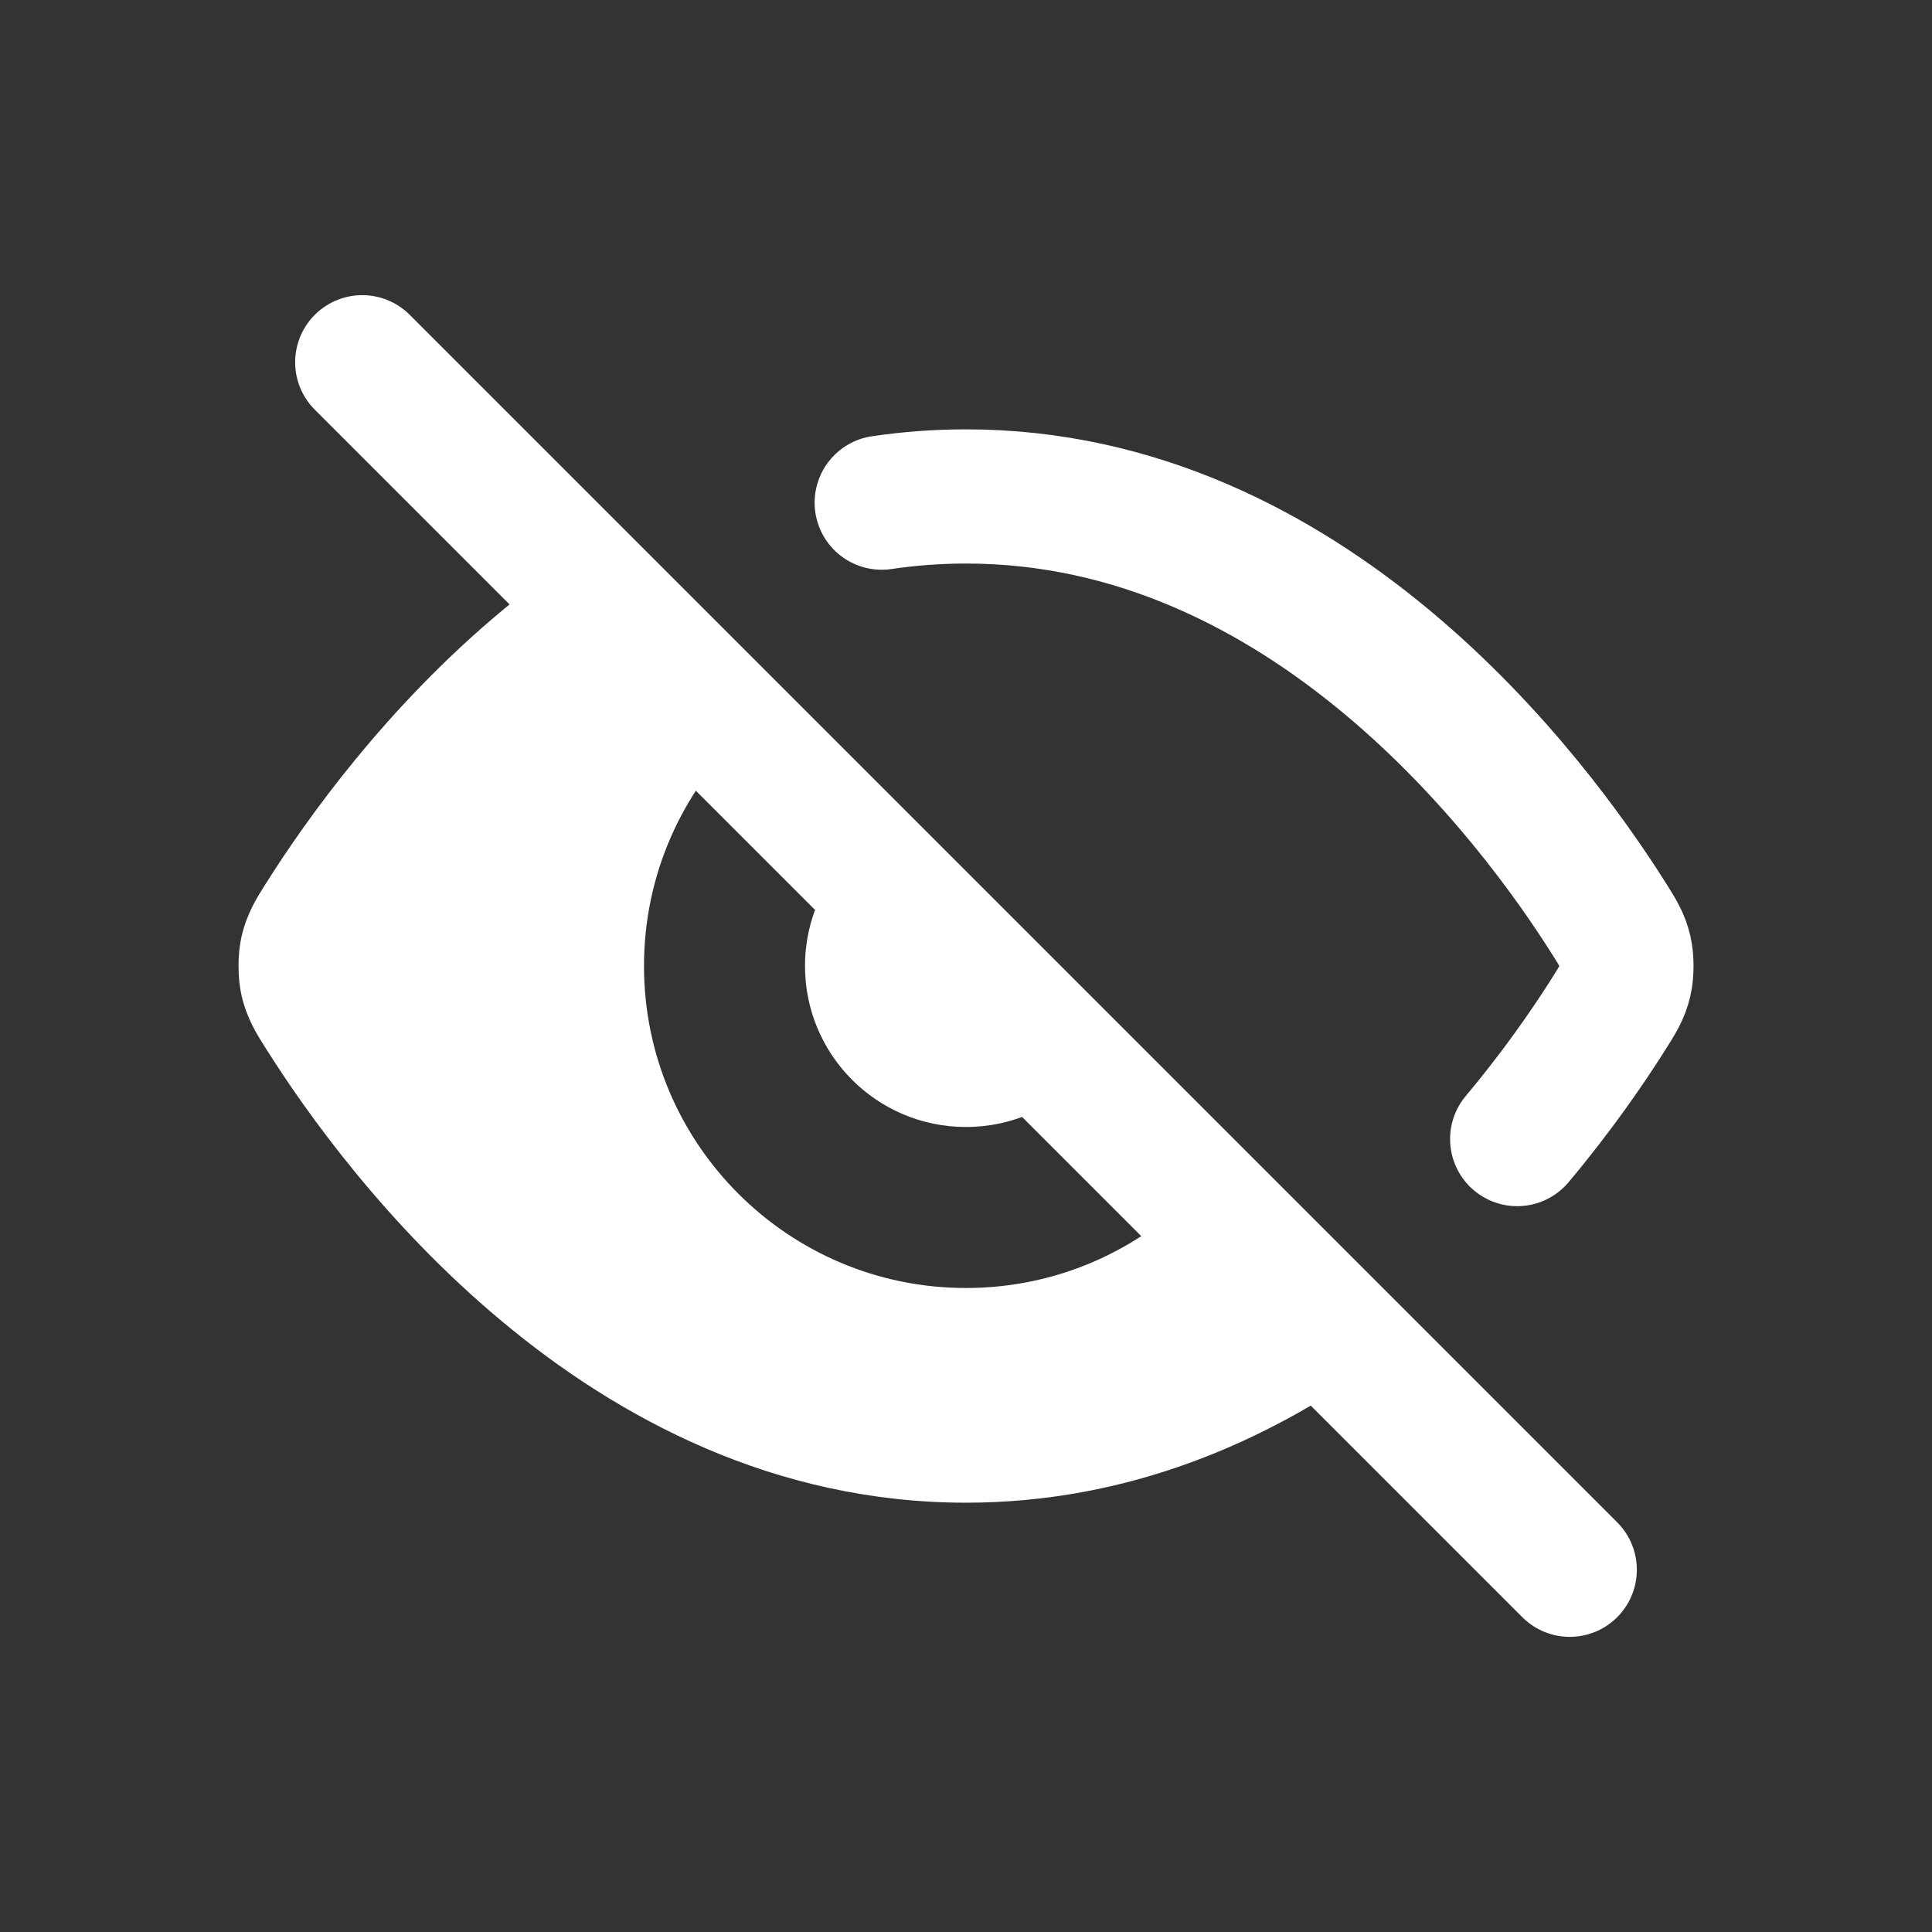 <svg width="24" height="24" viewBox="0 0 24 24" fill="none" xmlns="http://www.w3.org/2000/svg">
<rect x="0" y="0" width="24" height="24" fill="#333333" stroke="none"/>
<path fill-rule="evenodd" clip-rule="evenodd" d="M7.079 6.945C6.779 7.151 6.496 7.368 6.231 7.59C4.792 8.79 3.806 10.179 3.312 10.961L3.292 10.992C3.194 11.147 3.067 11.347 3.002 11.628C2.95 11.854 2.95 12.146 3.002 12.372C3.067 12.653 3.194 12.853 3.292 13.008L3.312 13.039C3.806 13.821 4.792 15.21 6.231 16.41C7.671 17.613 9.615 18.667 12 18.667C14.023 18.667 15.728 17.909 17.078 16.945L15.881 15.747C14.781 16.483 13.482 17 12 17C10.131 17 8.552 16.177 7.299 15.131C6.043 14.083 5.165 12.852 4.721 12.149C4.692 12.103 4.671 12.07 4.654 12.042C4.642 12.023 4.635 12.01 4.63 12.001L4.63 12L4.63 11.999C4.635 11.99 4.642 11.977 4.654 11.958C4.671 11.93 4.692 11.897 4.721 11.851C5.165 11.148 6.043 9.917 7.299 8.869C7.607 8.612 7.934 8.369 8.281 8.147L7.079 6.945Z" fill="white"/>
<path fill-rule="evenodd" clip-rule="evenodd" d="M4.016 11.406C4.585 10.505 5.835 8.771 7.679 7.545L9.239 9.106C8.476 9.834 8 10.861 8 12C8 14.209 9.791 16 12 16C13.139 16 14.166 15.524 14.894 14.761L16.48 16.347C15.253 17.198 13.75 17.833 12 17.833C7.746 17.833 4.954 14.079 4.016 12.594C3.903 12.415 3.846 12.325 3.814 12.186C3.791 12.082 3.791 11.918 3.814 11.814C3.846 11.675 3.903 11.585 4.016 11.406ZM10.654 10.521L13.479 13.346C13.114 13.748 12.586 14 12 14C10.895 14 10 13.105 10 12C10 11.414 10.252 10.886 10.654 10.521Z" fill="white"/>
<path d="M4.5 4.5L8.25 8.25L10.125 10.125L12 12L19.5 19.5" stroke="white" stroke-width="1.667" stroke-linecap="round" stroke-linejoin="round"/>
<path d="M10.953 6.244C11.291 6.194 11.64 6.167 12 6.167C16.255 6.167 19.046 9.921 19.984 11.406C20.097 11.585 20.154 11.675 20.186 11.814C20.21 11.918 20.21 12.082 20.186 12.186C20.154 12.325 20.097 12.415 19.983 12.596C19.733 12.992 19.352 13.548 18.847 14.15" stroke="white" stroke-width="1.667" stroke-linecap="round" stroke-linejoin="round"/>
</svg>

